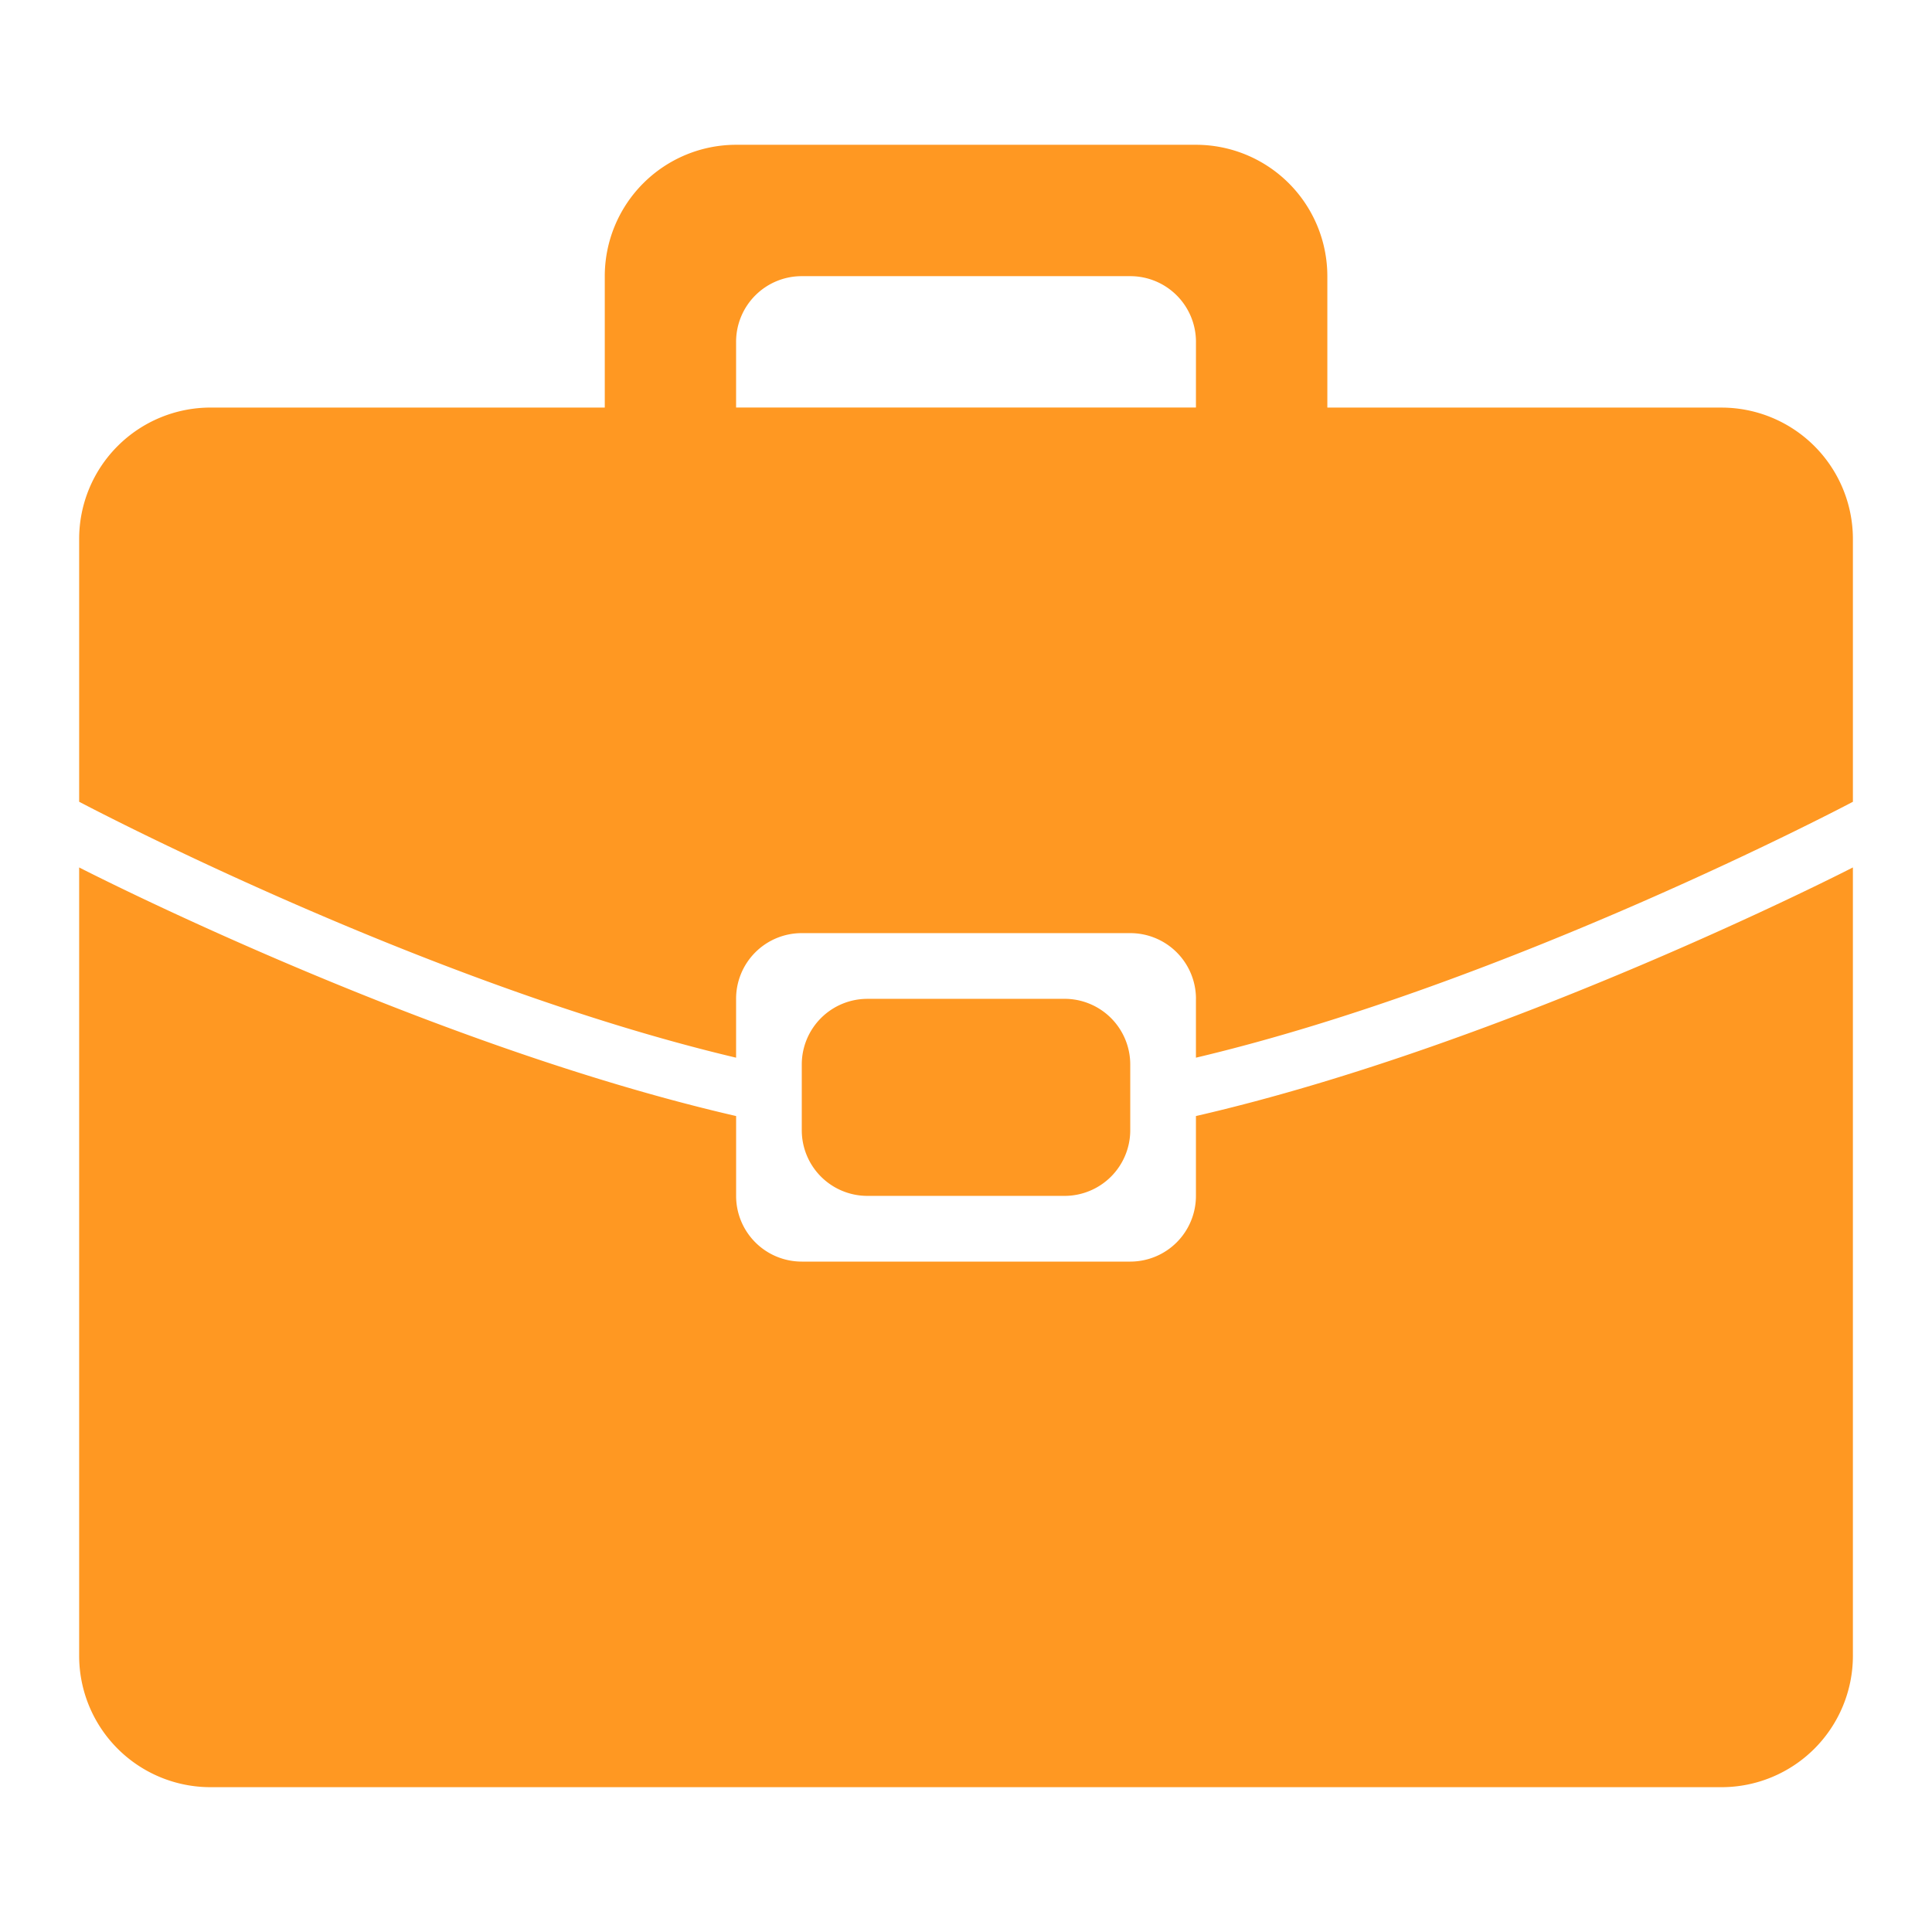 <svg id="_64px_Professional" data-name="64px_Professional" xmlns="http://www.w3.org/2000/svg" width="68" height="68" viewBox="0 0 68 68">
  <rect id="Rectangle_3573" data-name="Rectangle 3573" width="68" height="68" fill="none" opacity="0.25"/>
  <path id="Icon_metro-suitcase" data-name="Icon metro-suitcase" d="M62.305,63.591H9.123A4.625,4.625,0,0,1,4.5,58.966V31.219s12.072,6.208,23.123,8.75V42.78a2.31,2.31,0,0,0,2.312,2.312H41.495a2.312,2.312,0,0,0,2.312-2.312V39.969c11.048-2.541,23.123-8.75,23.123-8.75V58.966A4.626,4.626,0,0,1,62.305,63.591ZM39.183,35.843a2.312,2.312,0,0,1,2.312,2.312v2.312a2.312,2.312,0,0,1-2.312,2.312H32.246a2.31,2.31,0,0,1-2.312-2.312V38.156a2.31,2.31,0,0,1,2.312-2.312Zm4.625,0a2.312,2.312,0,0,0-2.312-2.312H29.934a2.31,2.31,0,0,0-2.312,2.312v2.072C16.571,35.3,4.5,28.907,4.5,28.907V19.658a4.625,4.625,0,0,1,4.625-4.625H23V10.409a4.626,4.626,0,0,1,4.625-4.625H43.807a4.626,4.626,0,0,1,4.625,4.625v4.625H62.305a4.626,4.626,0,0,1,4.625,4.625v9.249S54.855,35.3,43.807,37.915V35.843Zm0-23.123a2.312,2.312,0,0,0-2.312-2.312H29.934a2.31,2.31,0,0,0-2.312,2.312v2.312H43.807Z" transform="translate(-1.714 -0.688)" fill="#ff9822"/>
</svg>
